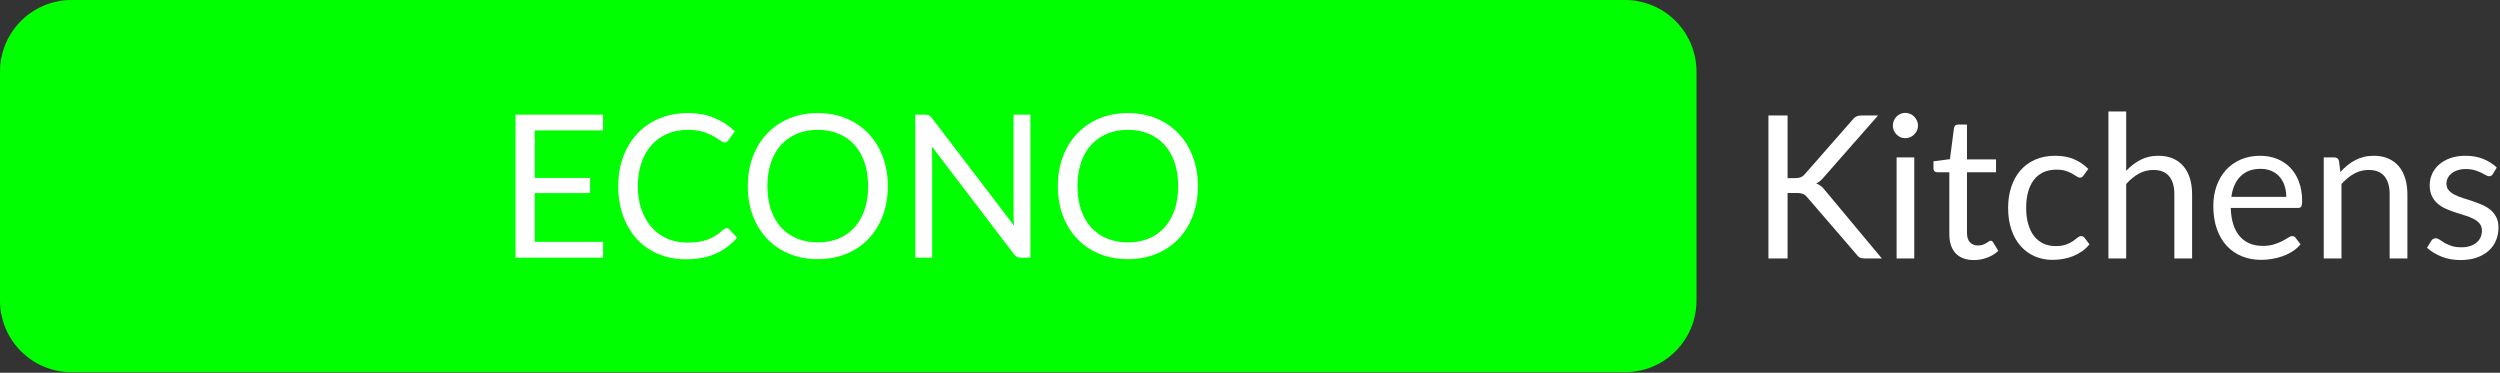<?xml version="1.0" encoding="UTF-8" standalone="no"?><!DOCTYPE svg PUBLIC "-//W3C//DTD SVG 1.1//EN" "http://www.w3.org/Graphics/SVG/1.1/DTD/svg11.dtd"><svg width="100%" height="100%" viewBox="0 0 825 123" version="1.1" xmlns="http://www.w3.org/2000/svg" xmlns:xlink="http://www.w3.org/1999/xlink" xml:space="preserve" xmlns:serif="http://www.serif.com/" style="fill-rule:evenodd;clip-rule:evenodd;stroke-linejoin:round;stroke-miterlimit:2;"><rect x="0" y="0" width="825" height="123" fill="#333333" stroke="none"/><path d="M536.22,0c6.265,-0 12.274,2.489 16.704,6.919c4.43,4.43 6.919,10.438 6.919,16.703c-0,21.749 -0,53.842 -0,75.591c-0,6.265 -2.489,12.273 -6.919,16.703c-4.43,4.43 -10.439,6.919 -16.704,6.919c-91.389,-0 -421.208,-0 -512.598,-0c-6.265,-0 -12.273,-2.489 -16.703,-6.919c-4.43,-4.43 -6.919,-10.438 -6.919,-16.703c0,-21.749 0,-53.842 0,-75.591c0,-6.265 2.489,-12.273 6.919,-16.703c4.43,-4.43 10.438,-6.919 16.703,-6.919c91.39,0 421.209,0 512.598,0Z" style="fill:#0f0;"/><g id="AFFORDABLE"><path d="M199.043,79.826l-0.032,5.203l-28.884,0l-0,-47.19l28.884,-0l-0,5.203l-22.538,-0l-0,15.675l18.253,-0l-0,5.006l-18.253,-0l-0,16.103l22.57,-0Z" style="fill:#fff;fill-rule:nonzero;"/><path d="M239.801,75.281c0.349,0 0.654,0.143 0.916,0.429l2.519,2.733c-1.919,2.239 -4.247,3.984 -6.984,5.236c-2.737,1.251 -6.046,1.877 -9.928,1.877c-3.358,-0 -6.411,-0.587 -9.159,-1.762c-2.747,-1.174 -5.092,-2.821 -7.033,-4.94c-1.94,-2.118 -3.445,-4.659 -4.514,-7.623c-1.068,-2.964 -1.603,-6.224 -1.603,-9.781c0,-3.556 0.557,-6.817 1.669,-9.78c1.112,-2.964 2.677,-5.511 4.694,-7.64c2.017,-2.13 4.432,-3.782 7.245,-4.957c2.813,-1.174 5.921,-1.761 9.323,-1.761c3.336,-0 6.28,0.537 8.832,1.613c2.551,1.076 4.797,2.536 6.738,4.38l-2.093,2.931c-0.131,0.22 -0.3,0.401 -0.507,0.543c-0.207,0.143 -0.485,0.214 -0.834,0.214c-0.393,0 -0.873,-0.214 -1.44,-0.642c-0.567,-0.428 -1.308,-0.905 -2.224,-1.432c-0.916,-0.527 -2.061,-1.005 -3.435,-1.433c-1.374,-0.428 -3.064,-0.642 -5.07,-0.642c-2.42,0 -4.634,0.423 -6.64,1.268c-2.006,0.845 -3.735,2.069 -5.185,3.672c-1.45,1.602 -2.579,3.556 -3.385,5.862c-0.807,2.305 -1.211,4.906 -1.211,7.804c0,2.942 0.42,5.566 1.26,7.871c0.839,2.305 1.984,4.253 3.434,5.845c1.45,1.592 3.162,2.805 5.136,3.639c1.973,0.834 4.105,1.251 6.395,1.251c1.396,0 2.655,-0.082 3.778,-0.247c1.123,-0.164 2.159,-0.422 3.108,-0.773c0.948,-0.352 1.831,-0.796 2.649,-1.334c0.818,-0.538 1.63,-1.18 2.437,-1.927c0.371,-0.329 0.742,-0.494 1.112,-0.494Z" style="fill:#fff;fill-rule:nonzero;"/><path d="M292.989,61.45c0,3.535 -0.556,6.779 -1.668,9.731c-1.112,2.953 -2.682,5.494 -4.71,7.624c-2.028,2.13 -4.465,3.782 -7.311,4.956c-2.846,1.175 -5.992,1.762 -9.437,1.762c-3.446,0 -6.586,-0.587 -9.421,-1.762c-2.835,-1.174 -5.267,-2.826 -7.295,-4.956c-2.028,-2.13 -3.598,-4.671 -4.71,-7.624c-1.112,-2.952 -1.668,-6.196 -1.668,-9.731c-0,-3.534 0.556,-6.778 1.668,-9.731c1.112,-2.953 2.682,-5.499 4.71,-7.64c2.028,-2.141 4.46,-3.804 7.295,-4.989c2.835,-1.186 5.975,-1.778 9.421,-1.778c3.445,-0 6.591,0.592 9.437,1.778c2.846,1.185 5.283,2.848 7.311,4.989c2.028,2.141 3.598,4.687 4.71,7.64c1.112,2.953 1.668,6.197 1.668,9.731Zm-6.509,0c-0,-2.898 -0.393,-5.499 -1.178,-7.804c-0.785,-2.306 -1.897,-4.254 -3.336,-5.846c-1.44,-1.591 -3.184,-2.815 -5.234,-3.672c-2.05,-0.856 -4.34,-1.284 -6.869,-1.284c-2.508,0 -4.787,0.428 -6.837,1.284c-2.05,0.857 -3.8,2.081 -5.25,3.672c-1.45,1.592 -2.568,3.54 -3.353,5.846c-0.785,2.305 -1.178,4.906 -1.178,7.804c0,2.898 0.393,5.494 1.178,7.789c0.785,2.294 1.903,4.237 3.353,5.828c1.45,1.592 3.2,2.81 5.25,3.656c2.05,0.845 4.329,1.268 6.837,1.268c2.529,-0 4.819,-0.423 6.869,-1.268c2.05,-0.846 3.794,-2.064 5.234,-3.656c1.439,-1.591 2.551,-3.534 3.336,-5.828c0.785,-2.295 1.178,-4.891 1.178,-7.789Z" style="fill:#fff;fill-rule:nonzero;"/><path d="M340.028,37.839l-0,47.19l-3.173,0c-0.502,0 -0.922,-0.088 -1.26,-0.263c-0.338,-0.176 -0.67,-0.472 -0.997,-0.89l-27.118,-35.565c0.044,0.549 0.077,1.086 0.098,1.613c0.022,0.527 0.033,1.021 0.033,1.482l0,33.623l-5.561,0l0,-47.19l3.271,-0c0.284,-0 0.524,0.016 0.72,0.049c0.196,0.033 0.371,0.088 0.523,0.165c0.153,0.076 0.306,0.186 0.458,0.329c0.153,0.143 0.316,0.324 0.491,0.543l27.117,35.533c-0.043,-0.571 -0.081,-1.125 -0.114,-1.663c-0.033,-0.538 -0.049,-1.048 -0.049,-1.531l-0,-33.425l5.561,-0Z" style="fill:#fff;fill-rule:nonzero;"/><path d="M395.309,61.45c0,3.535 -0.556,6.779 -1.668,9.731c-1.112,2.953 -2.682,5.494 -4.71,7.624c-2.029,2.13 -4.466,3.782 -7.311,4.956c-2.846,1.175 -5.992,1.762 -9.437,1.762c-3.446,0 -6.586,-0.587 -9.421,-1.762c-2.835,-1.174 -5.267,-2.826 -7.295,-4.956c-2.028,-2.13 -3.598,-4.671 -4.71,-7.624c-1.112,-2.952 -1.668,-6.196 -1.668,-9.731c-0,-3.534 0.556,-6.778 1.668,-9.731c1.112,-2.953 2.682,-5.499 4.71,-7.64c2.028,-2.141 4.46,-3.804 7.295,-4.989c2.835,-1.186 5.975,-1.778 9.421,-1.778c3.445,-0 6.591,0.592 9.437,1.778c2.845,1.185 5.282,2.848 7.311,4.989c2.028,2.141 3.598,4.687 4.71,7.64c1.112,2.953 1.668,6.197 1.668,9.731Zm-6.509,0c-0,-2.898 -0.393,-5.499 -1.178,-7.804c-0.785,-2.306 -1.897,-4.254 -3.336,-5.846c-1.44,-1.591 -3.184,-2.815 -5.234,-3.672c-2.05,-0.856 -4.34,-1.284 -6.869,-1.284c-2.508,0 -4.787,0.428 -6.837,1.284c-2.05,0.857 -3.8,2.081 -5.25,3.672c-1.45,1.592 -2.568,3.54 -3.353,5.846c-0.785,2.305 -1.178,4.906 -1.178,7.804c0,2.898 0.393,5.494 1.178,7.789c0.785,2.294 1.903,4.237 3.353,5.828c1.45,1.592 3.2,2.81 5.25,3.656c2.05,0.845 4.329,1.268 6.837,1.268c2.529,-0 4.819,-0.423 6.869,-1.268c2.05,-0.846 3.794,-2.064 5.234,-3.656c1.439,-1.591 2.551,-3.534 3.336,-5.828c0.785,-2.295 1.178,-4.891 1.178,-7.789Z" style="fill:#fff;fill-rule:nonzero;"/></g><g id="Construction"><path d="M589.897,58.783l2.388,-0c0.829,-0 1.494,-0.104 1.995,-0.313c0.502,-0.209 0.96,-0.565 1.374,-1.07l15.603,-17.783c0.437,-0.571 0.894,-0.966 1.374,-1.186c0.48,-0.219 1.069,-0.329 1.767,-0.329l5.364,-0l-17.86,20.319c-0.436,0.526 -0.856,0.96 -1.259,1.3c-0.404,0.341 -0.834,0.621 -1.292,0.84c0.588,0.198 1.123,0.489 1.602,0.873c0.48,0.384 0.949,0.883 1.407,1.498l18.645,22.361l-5.495,-0c-0.415,-0 -0.769,-0.028 -1.063,-0.083c-0.295,-0.055 -0.551,-0.143 -0.769,-0.263c-0.218,-0.121 -0.409,-0.264 -0.572,-0.428c-0.164,-0.165 -0.322,-0.357 -0.475,-0.577l-16.159,-18.738c-0.436,-0.548 -0.905,-0.938 -1.407,-1.169c-0.501,-0.23 -1.264,-0.345 -2.289,-0.345l-2.879,-0l0,21.603l-6.313,-0l-0,-47.191l6.313,-0l0,20.681Z" style="fill:#fff;fill-rule:nonzero;"/><path d="M631.702,51.933l-0,33.36l-5.823,-0l0,-33.36l5.823,0Zm1.243,-10.472c-0,0.571 -0.115,1.103 -0.344,1.597c-0.229,0.494 -0.534,0.933 -0.916,1.317c-0.381,0.385 -0.828,0.686 -1.341,0.906c-0.512,0.22 -1.052,0.329 -1.619,0.329c-0.567,0 -1.096,-0.109 -1.586,-0.329c-0.491,-0.22 -0.922,-0.521 -1.293,-0.906c-0.37,-0.384 -0.665,-0.823 -0.883,-1.317c-0.218,-0.494 -0.327,-1.026 -0.327,-1.597c0,-0.571 0.109,-1.114 0.327,-1.63c0.218,-0.516 0.513,-0.966 0.883,-1.35c0.371,-0.385 0.802,-0.686 1.293,-0.906c0.49,-0.219 1.019,-0.329 1.586,-0.329c0.567,-0 1.107,0.11 1.619,0.329c0.513,0.22 0.96,0.521 1.341,0.906c0.382,0.384 0.687,0.834 0.916,1.35c0.229,0.516 0.344,1.059 0.344,1.63Z" style="fill:#fff;fill-rule:nonzero;"/><path d="M651.426,85.819c-2.616,0 -4.628,-0.735 -6.035,-2.206c-1.406,-1.471 -2.11,-3.589 -2.11,-6.356l0,-20.417l-3.99,-0c-0.349,-0 -0.644,-0.104 -0.884,-0.313c-0.239,-0.209 -0.359,-0.532 -0.359,-0.971l-0,-2.339l5.43,-0.691l1.341,-10.308c0.065,-0.329 0.212,-0.598 0.441,-0.806c0.229,-0.209 0.529,-0.313 0.9,-0.313l2.944,-0l-0,11.493l9.584,-0l0,4.248l-9.584,-0l-0,20.022c-0,1.405 0.338,2.448 1.014,3.129c0.676,0.68 1.548,1.02 2.617,1.02c0.61,0 1.139,-0.082 1.586,-0.247c0.447,-0.164 0.834,-0.345 1.162,-0.543c0.327,-0.197 0.605,-0.379 0.834,-0.543c0.229,-0.165 0.43,-0.247 0.605,-0.247c0.305,-0 0.578,0.186 0.818,0.56l1.701,2.799c-1.004,0.944 -2.214,1.685 -3.631,2.223c-1.418,0.537 -2.879,0.806 -4.384,0.806Z" style="fill:#fff;fill-rule:nonzero;"/><path d="M687.605,57.861c-0.175,0.241 -0.349,0.428 -0.524,0.56c-0.174,0.131 -0.414,0.197 -0.719,0.197c-0.327,0 -0.687,-0.137 -1.08,-0.411c-0.392,-0.275 -0.877,-0.577 -1.455,-0.906c-0.578,-0.329 -1.287,-0.631 -2.127,-0.906c-0.839,-0.274 -1.87,-0.411 -3.091,-0.411c-1.635,-0 -3.075,0.291 -4.318,0.872c-1.243,0.582 -2.284,1.422 -3.124,2.52c-0.839,1.097 -1.471,2.426 -1.897,3.984c-0.425,1.559 -0.638,3.304 -0.638,5.236c0,2.02 0.229,3.815 0.687,5.385c0.458,1.569 1.107,2.887 1.947,3.951c0.839,1.065 1.853,1.877 3.042,2.437c1.188,0.56 2.524,0.84 4.007,0.84c1.417,0 2.584,-0.17 3.5,-0.51c0.916,-0.341 1.674,-0.719 2.273,-1.137c0.6,-0.417 1.102,-0.795 1.505,-1.136c0.403,-0.34 0.801,-0.51 1.194,-0.51c0.48,-0 0.85,0.187 1.112,0.56l1.636,2.14c-0.72,0.9 -1.538,1.669 -2.454,2.305c-0.916,0.637 -1.902,1.17 -2.96,1.598c-1.058,0.428 -2.164,0.741 -3.32,0.938c-1.156,0.198 -2.334,0.297 -3.533,0.297c-2.072,-0 -3.996,-0.385 -5.773,-1.153c-1.778,-0.768 -3.321,-1.883 -4.629,-3.343c-1.308,-1.46 -2.333,-3.254 -3.075,-5.384c-0.741,-2.129 -1.112,-4.555 -1.112,-7.278c0,-2.48 0.343,-4.775 1.03,-6.882c0.687,-2.108 1.69,-3.925 3.01,-5.45c1.319,-1.526 2.944,-2.717 4.874,-3.573c1.93,-0.857 4.149,-1.285 6.656,-1.285c2.334,0 4.389,0.379 6.166,1.136c1.778,0.758 3.353,1.828 4.727,3.211l-1.537,2.108Z" style="fill:#fff;fill-rule:nonzero;"/><path d="M701.638,56.379c1.417,-1.515 2.987,-2.722 4.71,-3.623c1.723,-0.9 3.707,-1.35 5.954,-1.35c1.81,0 3.407,0.302 4.792,0.906c1.384,0.604 2.54,1.46 3.467,2.568c0.927,1.109 1.63,2.443 2.11,4.002c0.48,1.558 0.72,3.282 0.72,5.17l-0,21.241l-5.856,-0l0,-21.241c0,-2.525 -0.572,-4.484 -1.717,-5.878c-1.145,-1.395 -2.884,-2.092 -5.217,-2.092c-1.723,0 -3.332,0.418 -4.825,1.252c-1.494,0.834 -2.873,1.965 -4.138,3.392l-0,24.567l-5.856,-0l0,-48.508l5.856,-0l-0,19.594Z" style="fill:#fff;fill-rule:nonzero;"/><path d="M754.466,64.974c-0,-1.361 -0.191,-2.607 -0.572,-3.738c-0.382,-1.13 -0.938,-2.107 -1.669,-2.931c-0.73,-0.823 -1.619,-1.46 -2.666,-1.91c-1.046,-0.45 -2.235,-0.675 -3.565,-0.675c-2.792,0 -5,0.818 -6.624,2.454c-1.625,1.635 -2.633,3.902 -3.026,6.8l18.122,-0Zm4.71,15.642c-0.719,0.878 -1.581,1.641 -2.584,2.289c-1.003,0.648 -2.077,1.18 -3.222,1.597c-1.145,0.417 -2.328,0.73 -3.549,0.939c-1.221,0.208 -2.432,0.313 -3.631,0.313c-2.29,-0 -4.4,-0.39 -6.329,-1.17c-1.93,-0.779 -3.599,-1.92 -5.005,-3.424c-1.407,-1.504 -2.503,-3.365 -3.288,-5.582c-0.785,-2.218 -1.177,-4.764 -1.177,-7.64c-0,-2.327 0.354,-4.501 1.063,-6.521c0.709,-2.019 1.728,-3.77 3.058,-5.252c1.331,-1.482 2.955,-2.646 4.874,-3.491c1.919,-0.845 4.078,-1.268 6.477,-1.268c1.984,0 3.822,0.335 5.512,1.005c1.69,0.669 3.151,1.635 4.383,2.898c1.232,1.262 2.197,2.821 2.895,4.676c0.698,1.855 1.047,3.968 1.047,6.339c-0,0.922 -0.098,1.537 -0.295,1.844c-0.196,0.308 -0.567,0.461 -1.112,0.461l-22.145,0c0.065,2.108 0.354,3.941 0.867,5.5c0.512,1.559 1.226,2.859 2.142,3.902c0.916,1.043 2.006,1.822 3.271,2.338c1.265,0.516 2.683,0.774 4.253,0.774c1.461,0 2.72,-0.17 3.778,-0.51c1.058,-0.341 1.968,-0.708 2.731,-1.103c0.763,-0.396 1.401,-0.763 1.914,-1.104c0.512,-0.34 0.954,-0.51 1.325,-0.51c0.479,-0 0.85,0.187 1.112,0.56l1.635,2.14Z" style="fill:#fff;fill-rule:nonzero;"/><path d="M772.326,56.774c0.72,-0.812 1.483,-1.548 2.29,-2.206c0.807,-0.659 1.663,-1.224 2.568,-1.696c0.905,-0.472 1.864,-0.835 2.878,-1.087c1.014,-0.253 2.11,-0.379 3.288,-0.379c1.81,0 3.407,0.302 4.792,0.906c1.385,0.604 2.54,1.46 3.467,2.568c0.927,1.109 1.63,2.443 2.11,4.002c0.48,1.558 0.72,3.282 0.72,5.17l-0,21.241l-5.856,-0l0,-21.241c0,-2.525 -0.572,-4.484 -1.717,-5.878c-1.145,-1.395 -2.884,-2.092 -5.217,-2.092c-1.723,0 -3.331,0.418 -4.825,1.252c-1.494,0.834 -2.873,1.965 -4.138,3.392l-0,24.567l-5.855,-0l-0,-33.36l3.5,0c0.828,0 1.341,0.406 1.537,1.219l0.458,3.622Z" style="fill:#fff;fill-rule:nonzero;"/><path d="M822.636,57.433c-0.262,0.483 -0.666,0.724 -1.211,0.724c-0.327,0 -0.698,-0.121 -1.112,-0.362c-0.414,-0.242 -0.921,-0.511 -1.521,-0.807c-0.6,-0.296 -1.314,-0.571 -2.143,-0.823c-0.828,-0.253 -1.81,-0.379 -2.944,-0.379c-0.981,0 -1.864,0.126 -2.649,0.379c-0.785,0.252 -1.456,0.598 -2.012,1.037c-0.556,0.439 -0.981,0.95 -1.276,1.531c-0.294,0.582 -0.441,1.213 -0.441,1.894c-0,0.856 0.245,1.57 0.736,2.141c0.491,0.57 1.139,1.064 1.946,1.481c0.807,0.418 1.723,0.785 2.748,1.104c1.025,0.318 2.077,0.658 3.156,1.02c1.08,0.363 2.132,0.763 3.157,1.202c1.025,0.44 1.941,0.988 2.748,1.647c0.807,0.659 1.455,1.465 1.946,2.42c0.491,0.956 0.736,2.103 0.736,3.442c0,1.537 -0.272,2.958 -0.818,4.264c-0.545,1.307 -1.352,2.437 -2.42,3.392c-1.069,0.955 -2.377,1.707 -3.926,2.256c-1.548,0.549 -3.336,0.823 -5.364,0.823c-2.312,0 -4.405,-0.378 -6.281,-1.136c-1.875,-0.757 -3.467,-1.729 -4.776,-2.914l1.374,-2.239c0.175,-0.286 0.382,-0.505 0.622,-0.659c0.24,-0.154 0.545,-0.231 0.916,-0.231c0.392,0 0.807,0.154 1.243,0.461c0.436,0.308 0.965,0.648 1.586,1.021c0.622,0.374 1.38,0.714 2.274,1.021c0.894,0.308 2.006,0.461 3.336,0.461c1.134,0 2.126,-0.148 2.977,-0.444c0.85,-0.297 1.559,-0.697 2.126,-1.202c0.567,-0.505 0.987,-1.087 1.259,-1.746c0.273,-0.658 0.409,-1.361 0.409,-2.107c0,-0.922 -0.245,-1.685 -0.736,-2.289c-0.49,-0.604 -1.139,-1.12 -1.946,-1.548c-0.807,-0.428 -1.728,-0.801 -2.764,-1.119c-1.036,-0.319 -2.094,-0.654 -3.173,-1.005c-1.079,-0.351 -2.137,-0.752 -3.173,-1.202c-1.036,-0.45 -1.957,-1.015 -2.764,-1.696c-0.807,-0.68 -1.456,-1.52 -1.946,-2.519c-0.491,-0.999 -0.736,-2.212 -0.736,-3.639c-0,-1.273 0.261,-2.497 0.785,-3.672c0.523,-1.174 1.286,-2.206 2.29,-3.095c1.003,-0.89 2.235,-1.598 3.696,-2.124c1.461,-0.527 3.129,-0.791 5.005,-0.791c2.18,0 4.138,0.346 5.871,1.038c1.734,0.691 3.233,1.641 4.498,2.848l-1.308,2.141Z" style="fill:#fff;fill-rule:nonzero;"/></g></svg>